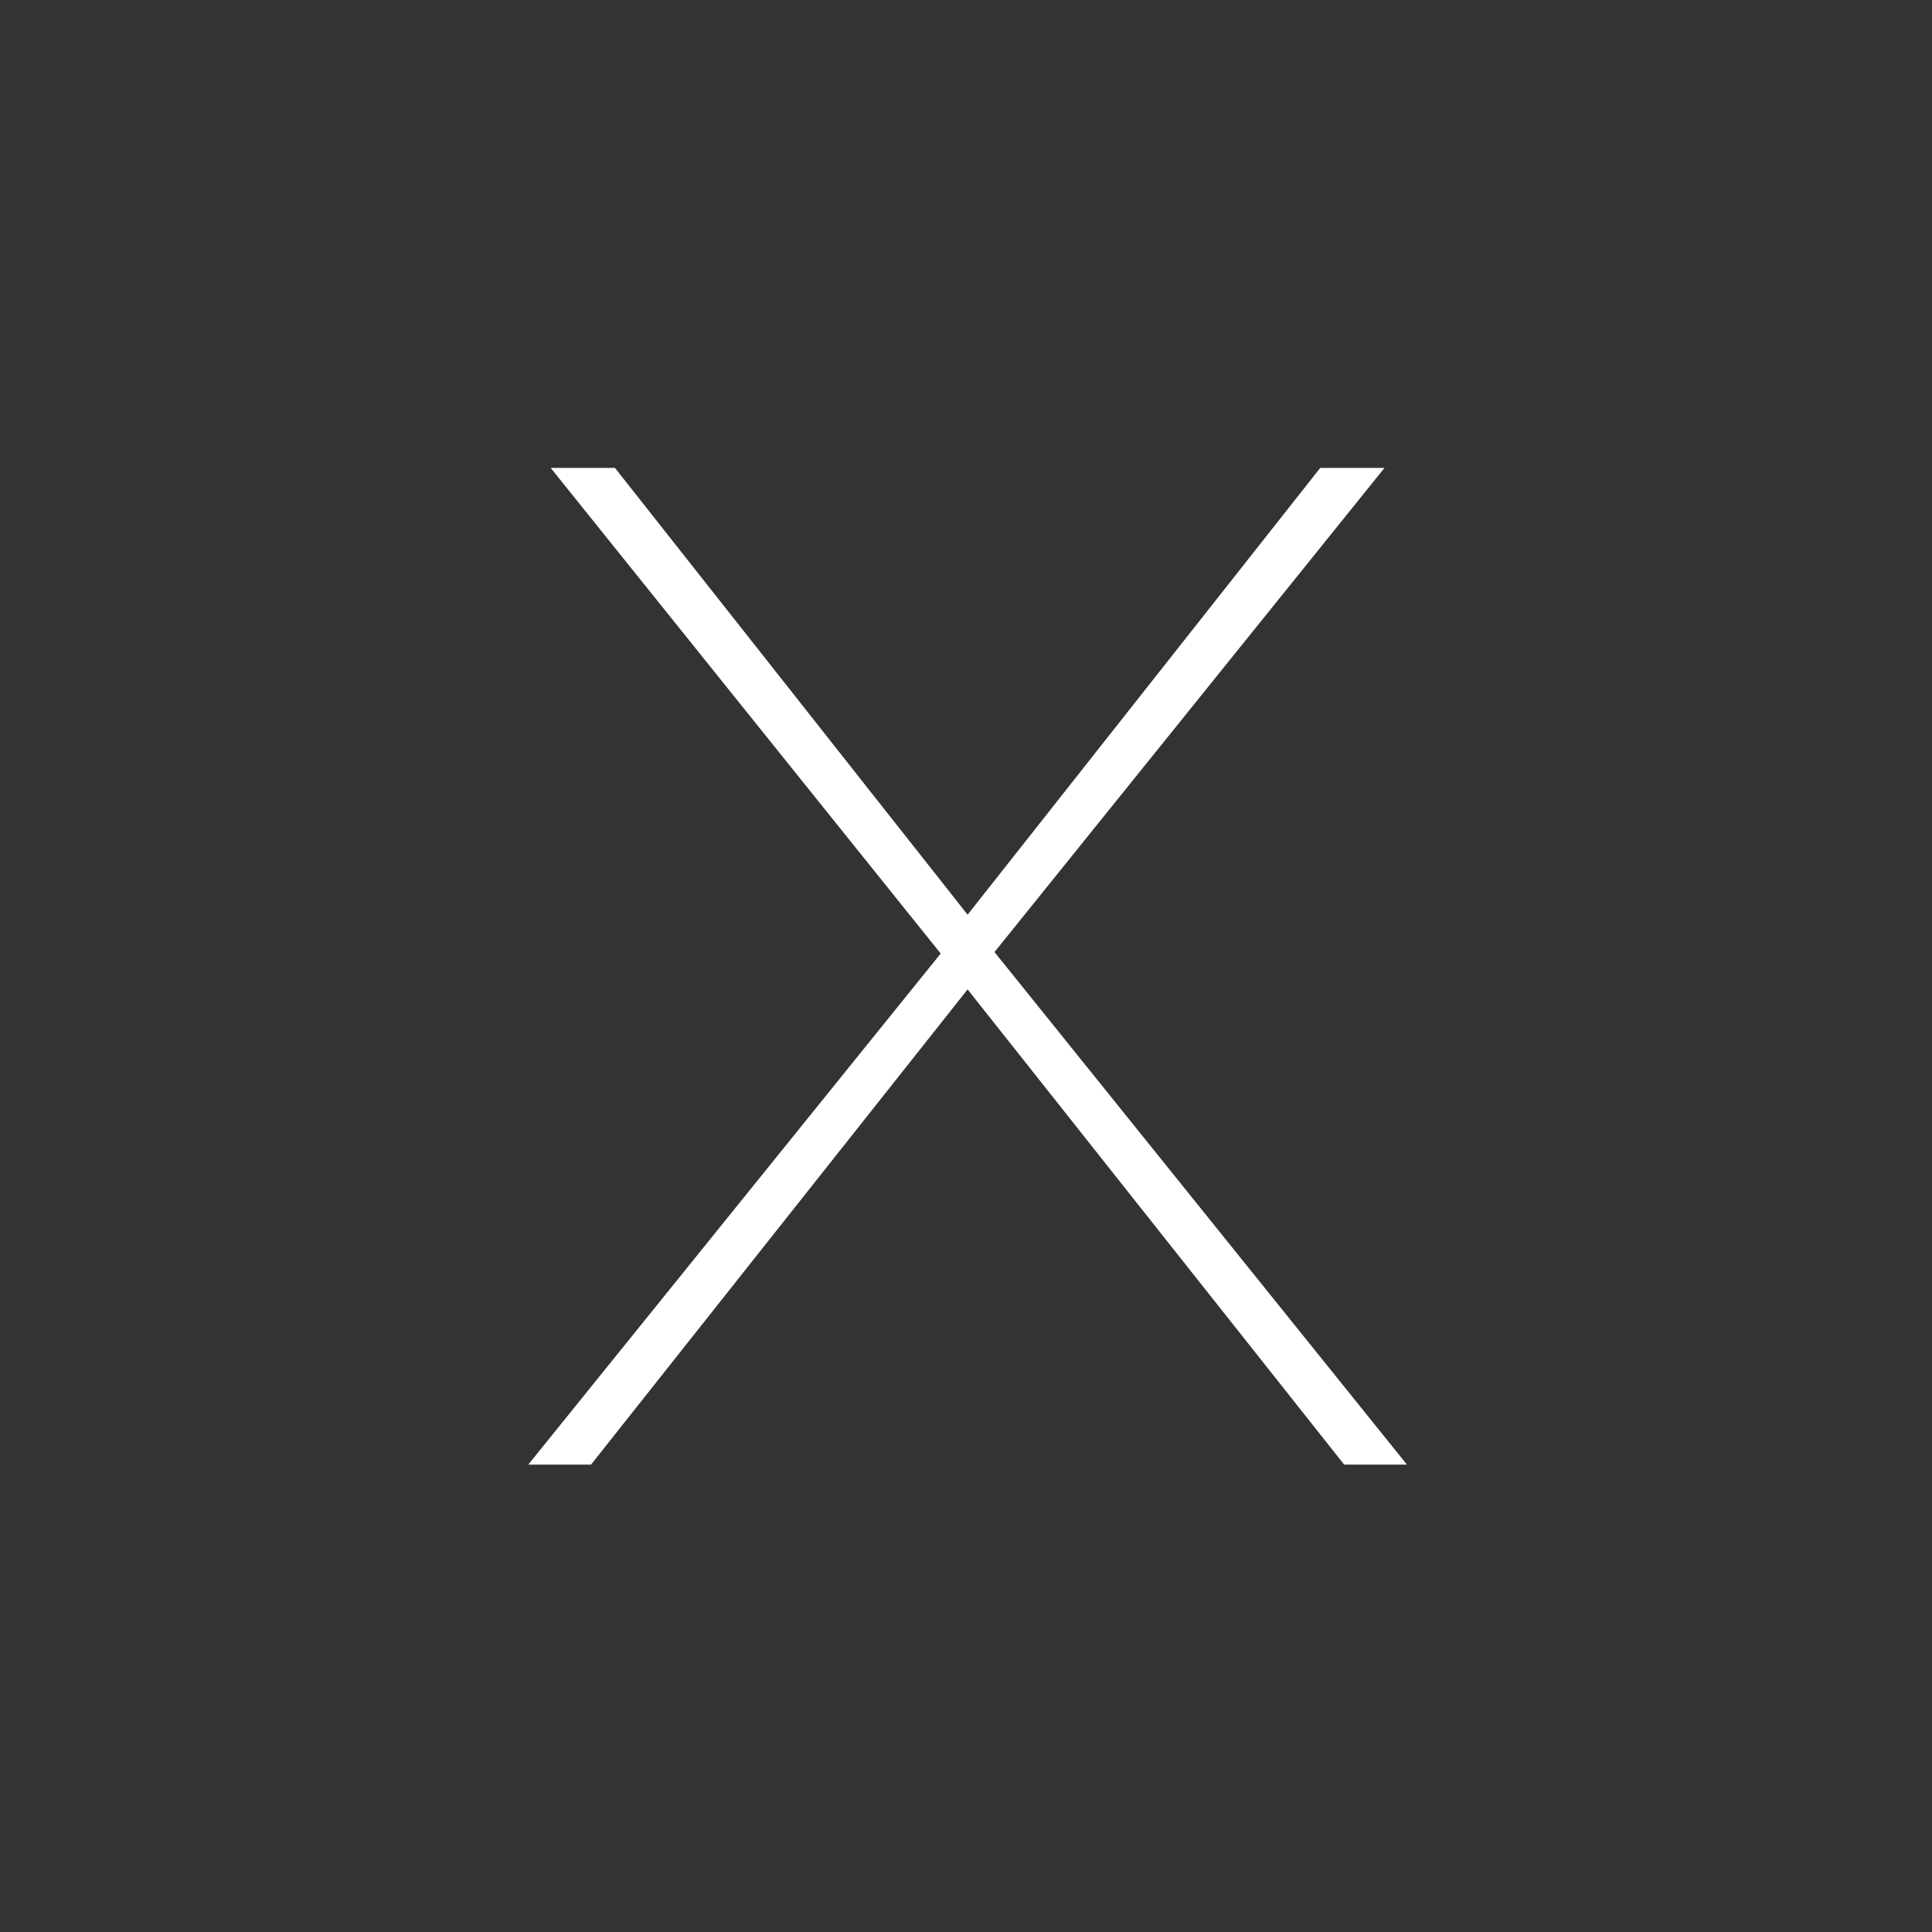 <?xml version="1.0" encoding="UTF-8" standalone="no"?>
<svg width="128px" height="128px" viewBox="0 0 128 128" version="1.1" xmlns="http://www.w3.org/2000/svg" xmlns:xlink="http://www.w3.org/1999/xlink">
    <rect x="0" y="0" width="128" height="128" fill="#333333" stroke="none"/>
    <defs></defs>
    <g stroke="none" stroke-width="1" fill="none" fill-rule="evenodd">
        <g fill="#FFFFFF">
            <path d="M93.212,97.033 L65.888,63.076 L91.727,31 L87.47,31 L64.106,60.601 L40.742,31 L36.485,31 L62.324,63.175 L35,97.033 L39.158,97.033 L64.106,65.551 L89.054,97.033 L93.212,97.033 Z"></path>
        </g>
    </g>
</svg>